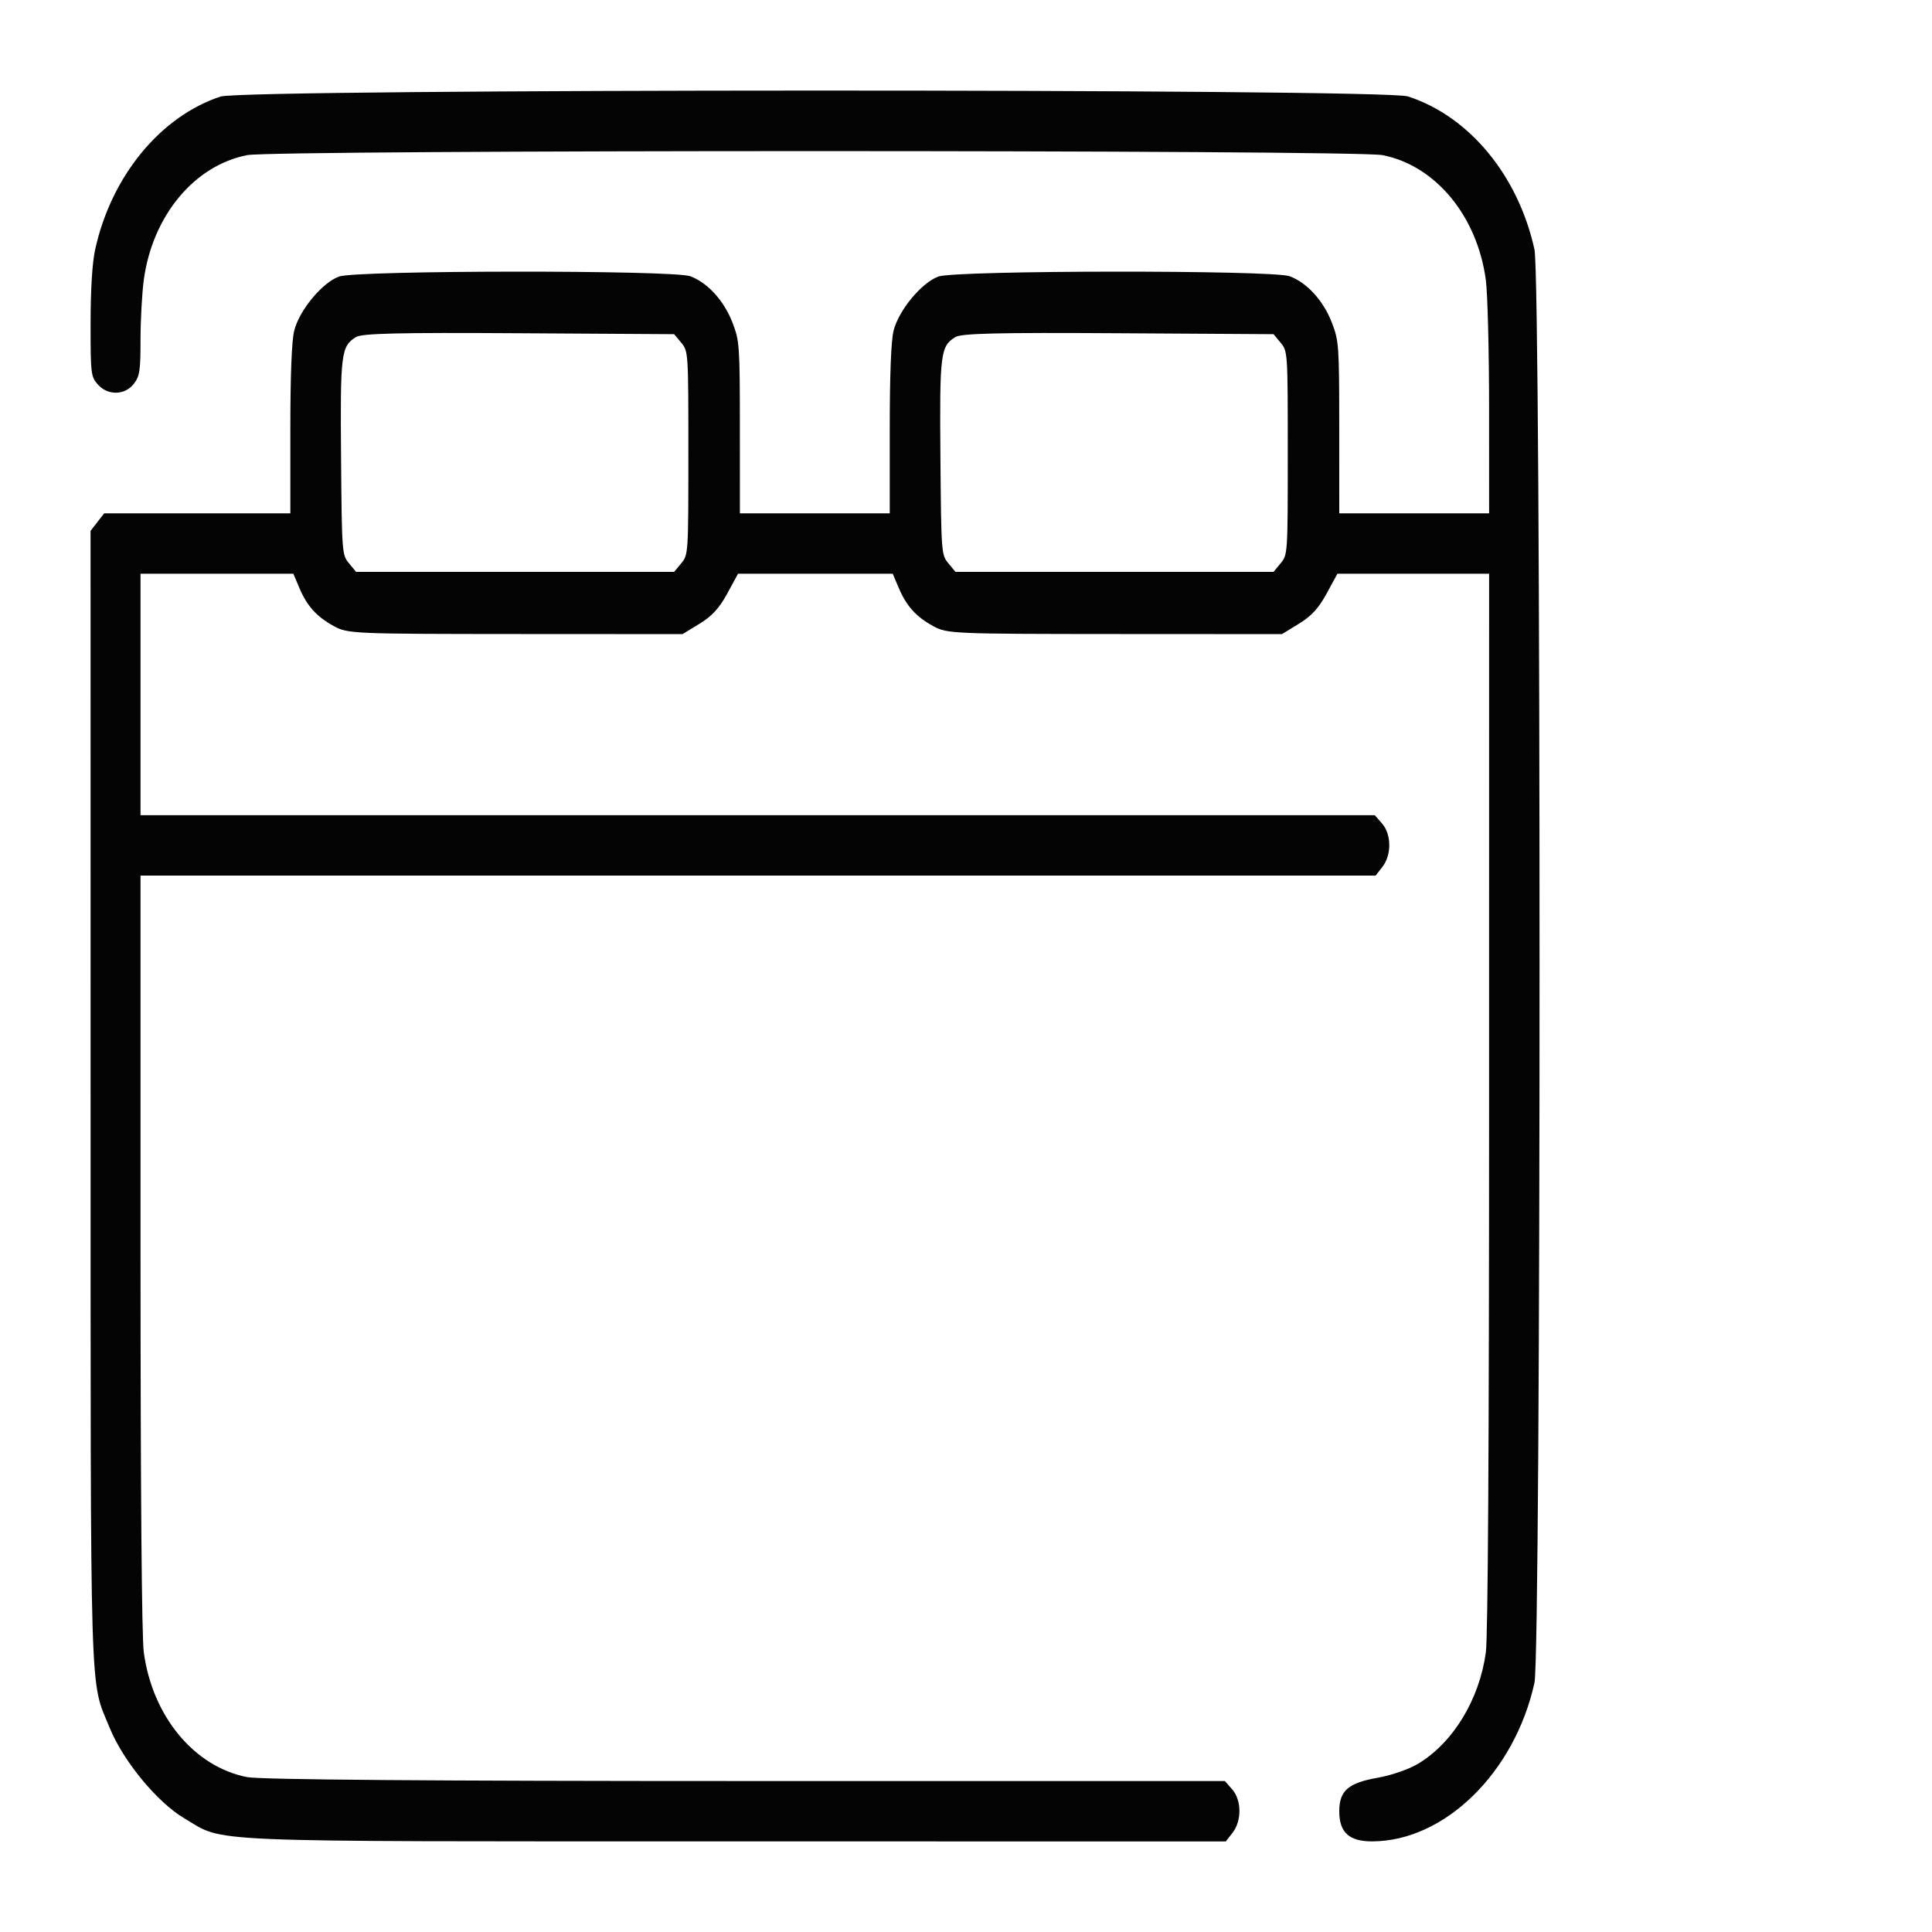 <svg width="64" height="64" viewBox="0 0 64 64" fill="none" xmlns="http://www.w3.org/2000/svg">
    <path fill-rule="evenodd" clip-rule="evenodd"
          d="M7.303 3.199C5.308 3.861 3.686 5.839 3.153 8.263C3.056 8.704 3.002 9.567 3.001 10.704C3 12.383 3.011 12.476 3.239 12.735C3.567 13.107 4.133 13.099 4.43 12.718C4.628 12.463 4.655 12.287 4.655 11.249C4.656 10.601 4.704 9.712 4.763 9.275C5.048 7.155 6.431 5.483 8.186 5.139C9.094 4.961 44.89 4.961 45.798 5.139C47.552 5.483 48.936 7.155 49.22 9.275C49.279 9.712 49.328 11.63 49.328 13.538L49.329 17.006H46.847H44.365L44.364 14.163C44.363 11.438 44.353 11.293 44.119 10.686C43.839 9.959 43.289 9.357 42.718 9.15C42.143 8.942 31.672 8.951 31.088 9.16C30.529 9.361 29.766 10.283 29.6 10.959C29.517 11.297 29.474 12.424 29.474 14.24V17.006H26.992H24.51L24.509 14.163C24.508 11.438 24.498 11.293 24.264 10.686C23.984 9.959 23.434 9.357 22.863 9.15C22.288 8.942 11.816 8.951 11.233 9.16C10.674 9.361 9.911 10.283 9.745 10.959C9.662 11.297 9.618 12.424 9.618 14.24V17.006H6.534H3.45L3.225 17.296L3 17.585L3.001 36.324C3.003 56.887 2.964 55.594 3.632 57.234C4.08 58.336 5.211 59.707 6.107 60.235C7.482 61.046 6.317 60.997 24.259 60.998L40.606 61L40.831 60.711C41.139 60.314 41.132 59.631 40.816 59.272L40.577 59L24.71 58.999C14.298 58.999 8.617 58.954 8.185 58.869C6.431 58.525 5.048 56.853 4.763 54.733C4.695 54.226 4.656 49.433 4.655 41.472L4.655 29.005H25.112H45.57L45.795 28.715C46.103 28.319 46.096 27.635 45.78 27.277L45.541 27.005H25.098H4.655V23.006V19.006H7.186H9.718L9.916 19.475C10.173 20.08 10.489 20.429 11.066 20.745C11.516 20.992 11.719 21 17.071 21.003L22.611 21.006L23.173 20.662C23.589 20.407 23.826 20.149 24.091 19.662L24.448 19.006H27.011H29.573L29.772 19.475C30.029 20.08 30.344 20.429 30.921 20.745C31.371 20.992 31.574 21 36.927 21.003L42.466 21.006L43.028 20.662C43.444 20.407 43.682 20.149 43.946 19.662L44.303 19.006H46.816H49.329L49.328 36.472C49.328 47.868 49.29 54.215 49.221 54.733C49.011 56.29 48.14 57.726 46.979 58.425C46.678 58.607 46.084 58.813 45.635 58.891C44.664 59.06 44.365 59.321 44.365 60C44.365 60.703 44.691 61 45.457 60.998C47.852 60.993 50.175 58.721 50.831 55.745C51.056 54.72 51.056 9.288 50.831 8.263C50.291 5.81 48.665 3.846 46.635 3.193C45.825 2.932 8.089 2.938 7.303 3.199ZM11.792 11.166C11.298 11.472 11.269 11.705 11.298 15.16C11.324 18.318 11.329 18.38 11.56 18.659L11.796 18.944H17.064H22.332L22.568 18.659C22.801 18.377 22.803 18.344 22.803 15.007C22.803 11.669 22.801 11.636 22.568 11.354L22.332 11.07L17.191 11.039C13.196 11.014 11.991 11.043 11.792 11.166ZM31.647 11.166C31.153 11.472 31.124 11.705 31.153 15.16C31.179 18.318 31.184 18.38 31.415 18.659L31.651 18.944H36.919H42.188L42.423 18.659C42.657 18.377 42.659 18.344 42.659 15.007C42.659 11.669 42.657 11.636 42.423 11.354L42.188 11.07L37.046 11.039C33.051 11.014 31.846 11.043 31.647 11.166Z"
          fill="#040404"/>
</svg>